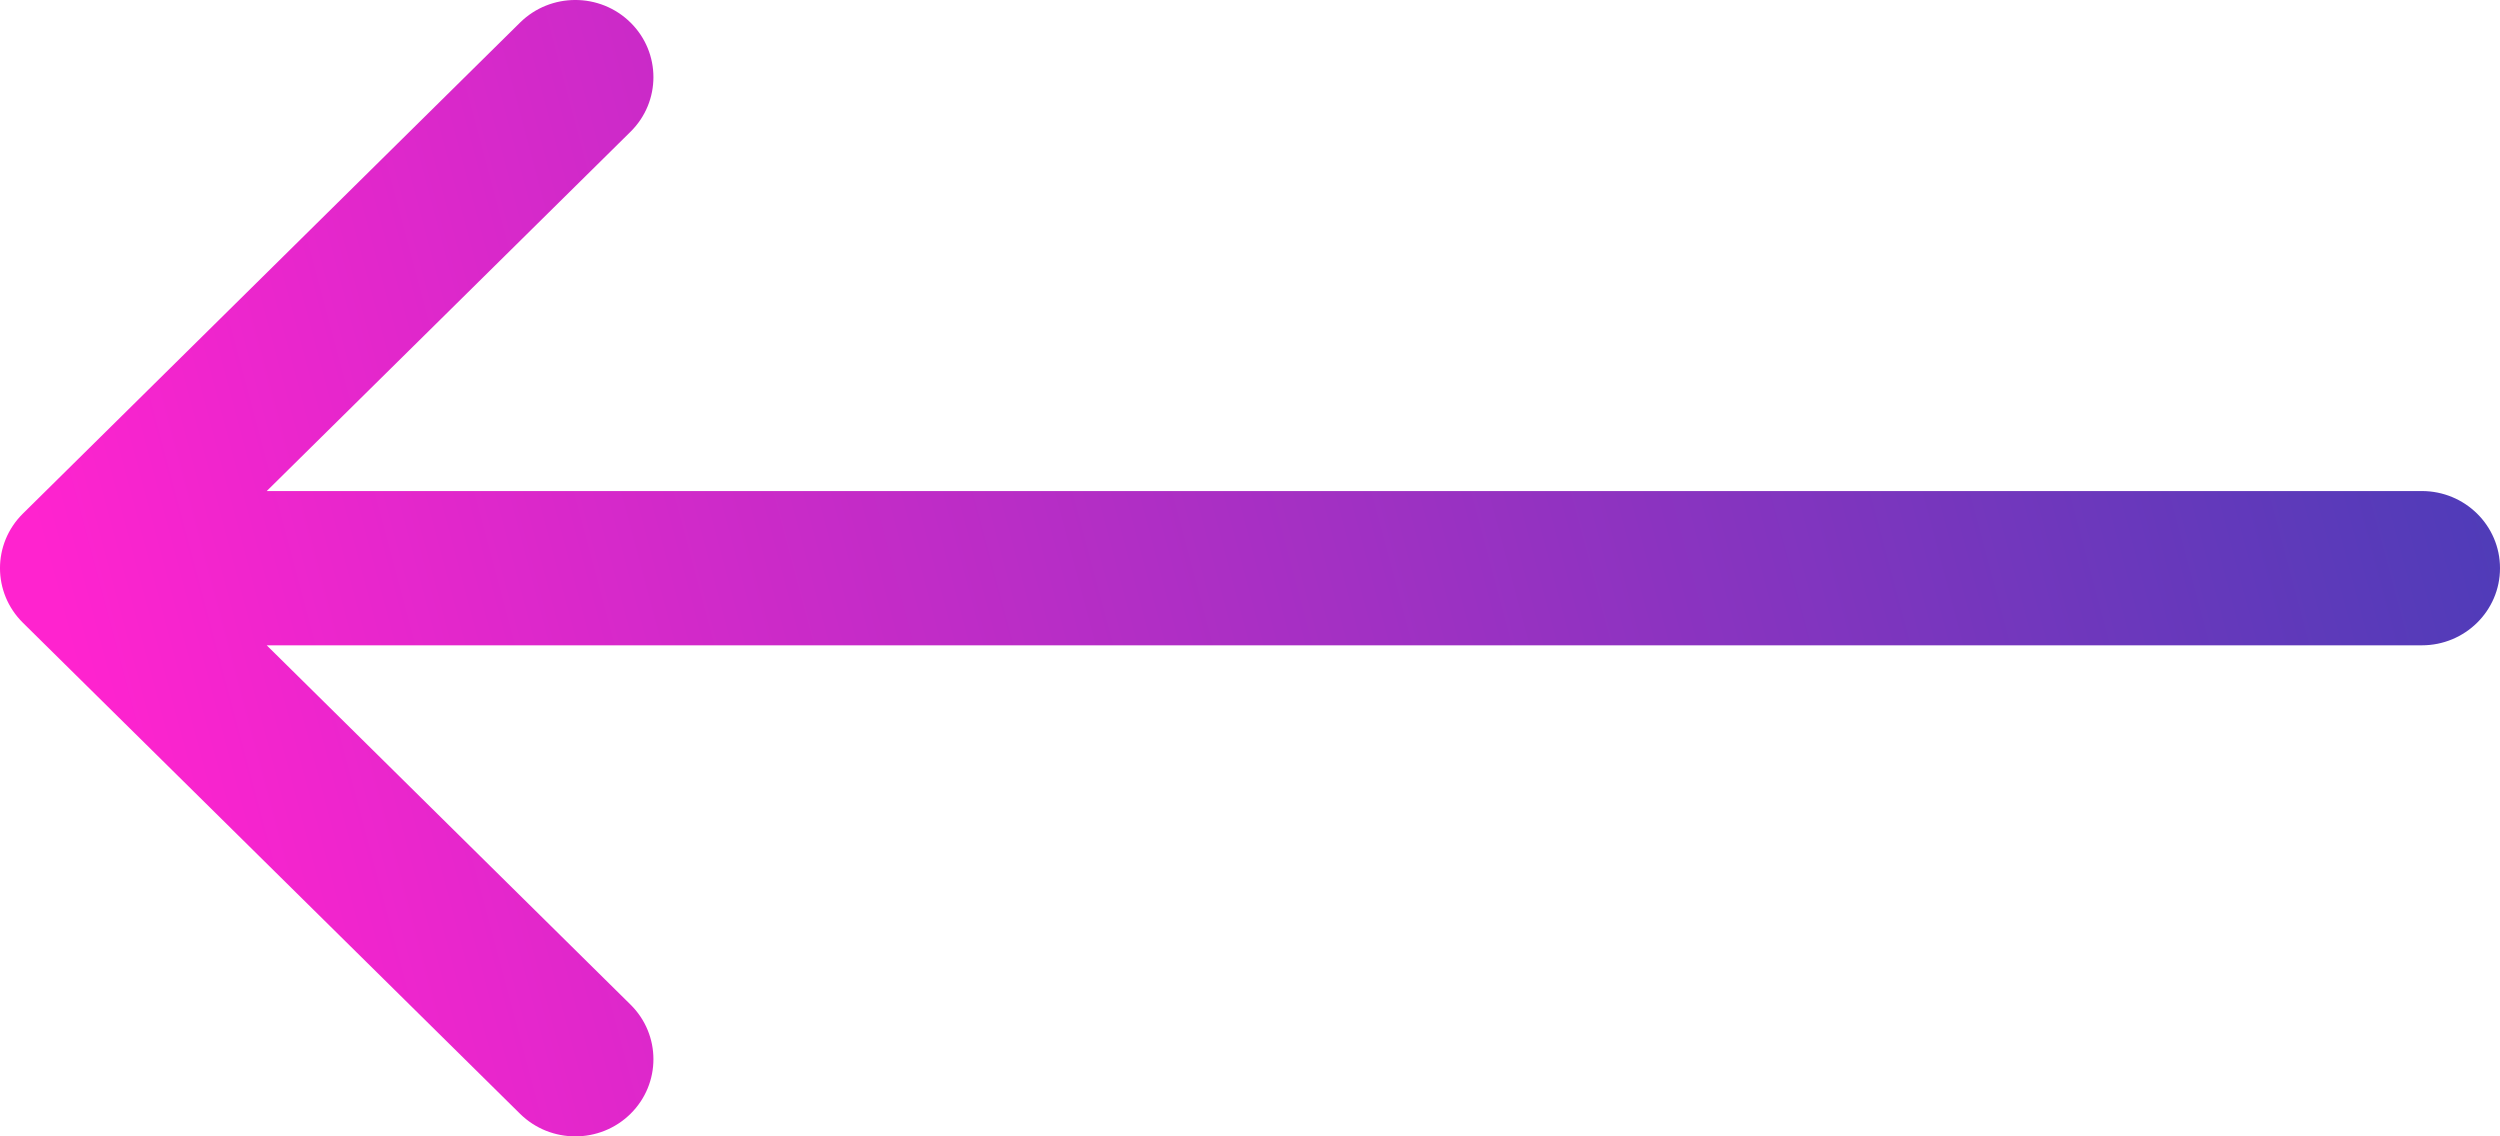 <svg width="55" height="25" viewBox="0 0 55 25" fill="none" xmlns="http://www.w3.org/2000/svg">
<path fill-rule="evenodd" clip-rule="evenodd" d="M11.441 0.497L0.503 11.3C-0.168 11.963 -0.168 13.037 0.503 13.7L11.441 24.503C12.113 25.166 13.201 25.166 13.872 24.503C14.543 23.84 14.543 22.765 13.872 22.102L5.868 14.197L53.281 14.197C54.23 14.197 55 13.438 55 12.5C55 11.562 54.23 10.803 53.281 10.803L5.868 10.803L13.872 2.898C14.543 2.235 14.543 1.16 13.872 0.497C13.201 -0.166 12.113 -0.166 11.441 0.497Z" fill="url(#paint0_linear_50_2819)"/>
<defs>
<linearGradient id="paint0_linear_50_2819" x1="52.513" y1="-6.27828e-06" x2="1.315" y2="13.652" gradientUnits="userSpaceOnUse">
<stop stop-color="#4D3CB8"/>
<stop offset="1" stop-color="#FF23CF"/>
</linearGradient>
</defs>
</svg>
